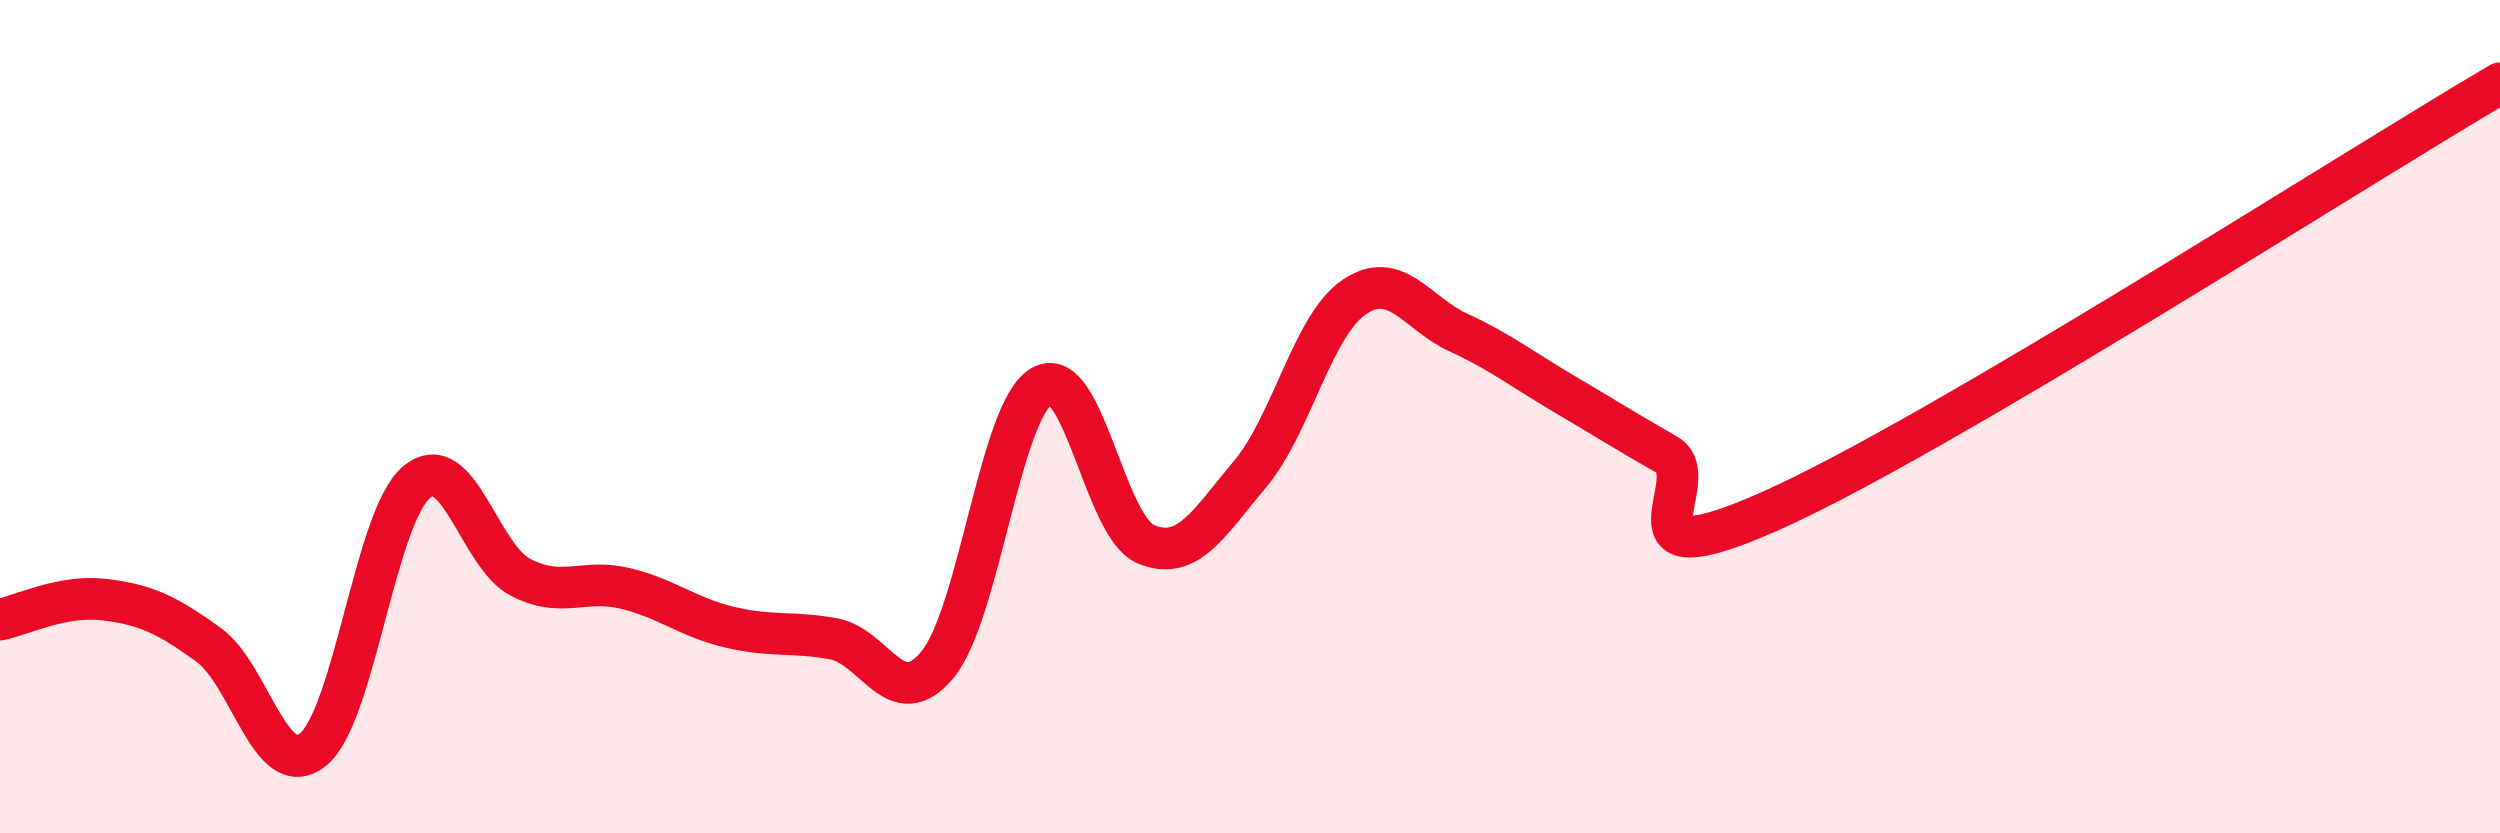 
    <svg width="60" height="20" viewBox="0 0 60 20" xmlns="http://www.w3.org/2000/svg">
      <path
        d="M 0,14.87 C 0.5,14.77 1.5,14.27 2.5,14.39 C 3.5,14.51 4,14.75 5,15.47 C 6,16.19 6.5,18.78 7.5,18 C 8.5,17.22 9,12.4 10,11.57 C 11,10.74 11.5,13.35 12.5,13.86 C 13.5,14.37 14,13.88 15,14.12 C 16,14.36 16.5,14.81 17.5,15.05 C 18.5,15.29 19,15.15 20,15.33 C 21,15.51 21.5,17.16 22.5,15.95 C 23.5,14.74 24,9.85 25,9.27 C 26,8.69 26.5,12.64 27.5,13.06 C 28.5,13.48 29,12.57 30,11.38 C 31,10.19 31.5,7.81 32.5,7.13 C 33.5,6.45 34,7.52 35,7.98 C 36,8.44 36.5,8.84 37.5,9.43 C 38.5,10.02 39,10.34 40,10.91 C 41,11.48 38.5,14.04 42.5,12.26 C 46.5,10.48 56.5,4.05 60,2L60 20L0 20Z"
        fill="#EB0A25"
        opacity="0.1"
        stroke-linecap="round"
        stroke-linejoin="round"
      />
      <path
        d="M 0,14.87 C 0.5,14.77 1.5,14.27 2.5,14.39 C 3.5,14.51 4,14.75 5,15.47 C 6,16.19 6.5,18.78 7.5,18 C 8.5,17.22 9,12.4 10,11.57 C 11,10.74 11.5,13.35 12.5,13.86 C 13.5,14.37 14,13.88 15,14.12 C 16,14.36 16.5,14.81 17.5,15.05 C 18.5,15.29 19,15.15 20,15.33 C 21,15.51 21.5,17.16 22.5,15.95 C 23.5,14.74 24,9.85 25,9.27 C 26,8.69 26.5,12.64 27.5,13.06 C 28.5,13.48 29,12.57 30,11.38 C 31,10.19 31.5,7.81 32.5,7.13 C 33.5,6.45 34,7.52 35,7.98 C 36,8.44 36.5,8.84 37.5,9.43 C 38.5,10.02 39,10.34 40,10.91 C 41,11.48 38.5,14.04 42.5,12.26 C 46.5,10.48 56.5,4.05 60,2"
        stroke="#EB0A25"
        stroke-width="1"
        fill="none"
        stroke-linecap="round"
        stroke-linejoin="round"
      />
    </svg>
  